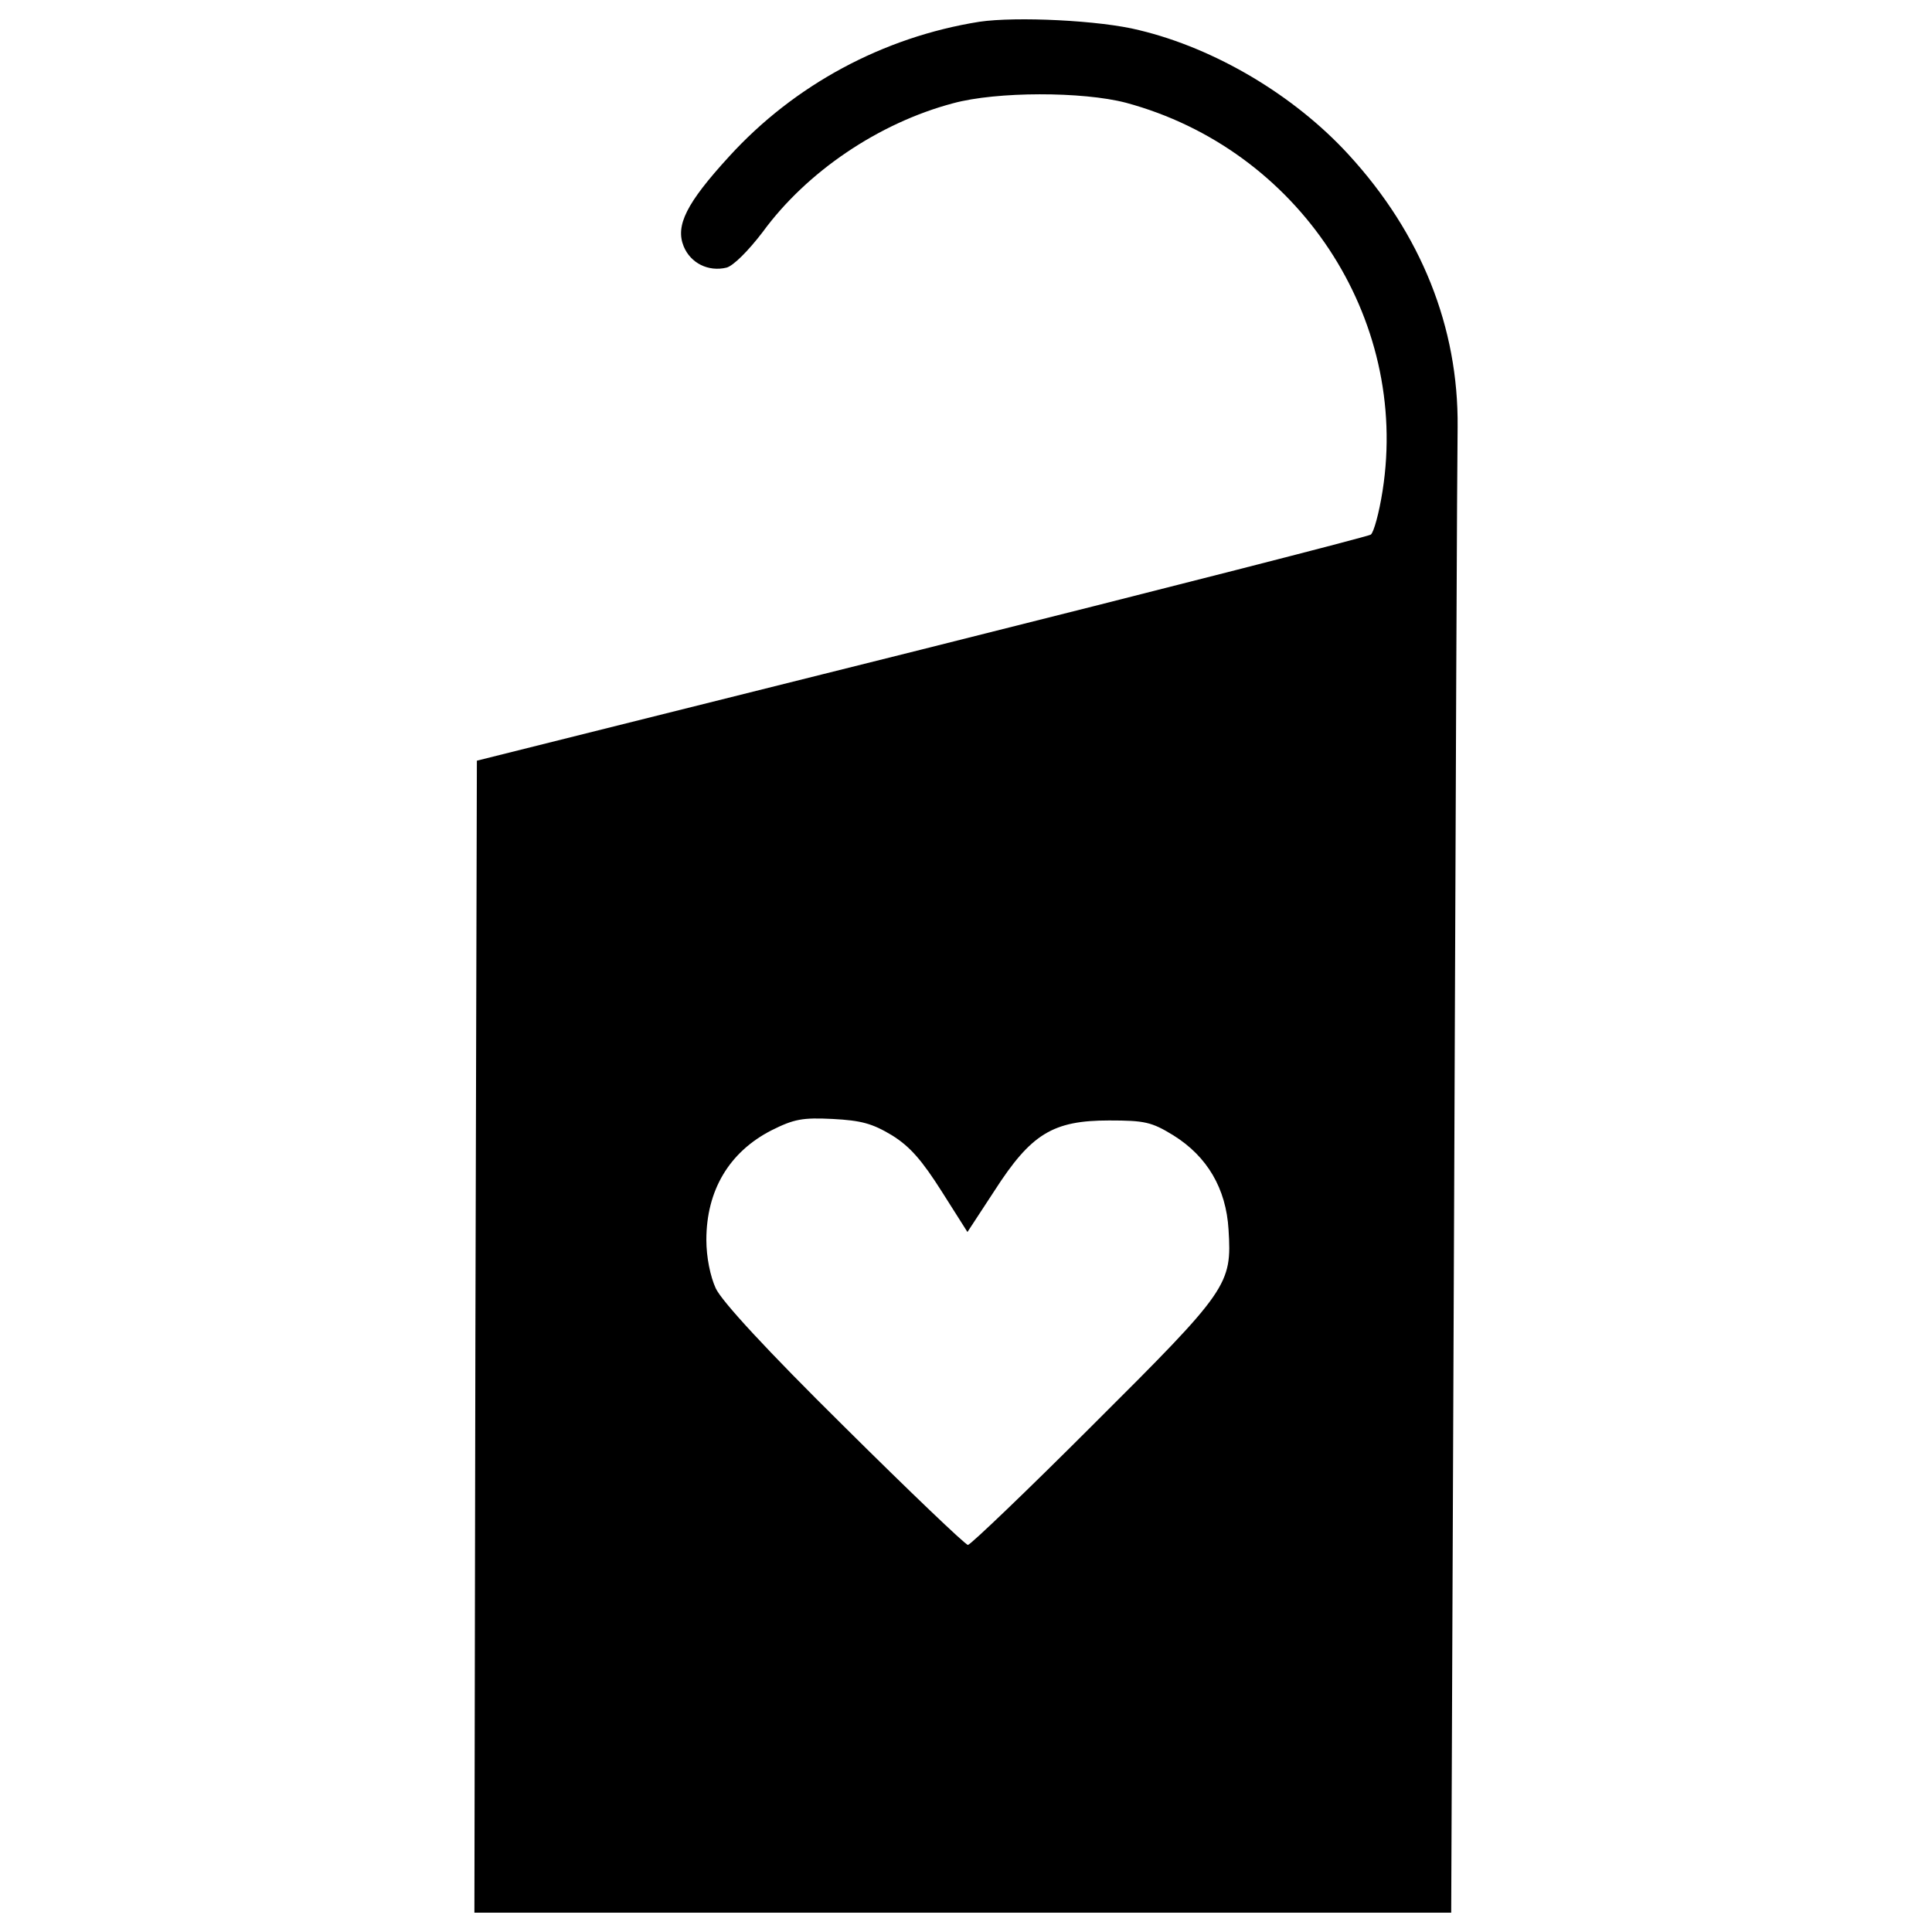 <?xml version="1.0" encoding="utf-8"?>
<!-- Uploaded to: SVG Repo, www.svgrepo.com, Generator: SVG Repo Mixer Tools -->
<!DOCTYPE svg PUBLIC "-//W3C//DTD SVG 1.1//EN" "http://www.w3.org/Graphics/SVG/1.1/DTD/svg11.dtd">
<svg fill="#000000" width="800px" height="800px" viewBox="0 0 1000 1000" version="1.1" xmlns="http://www.w3.org/2000/svg" xmlns:xlink="http://www.w3.org/1999/xlink"  enable-background="new 0 0 1000 1000" xml:space="preserve">

<g>
<g transform="translate(0,511) scale(0.1,-0.1)">
<path d="M5068.9,4997.3c-498.2-79.2-958-327-1295.2-697.5c-222.3-242.7-278.5-357.7-235-465c35.8-86.9,127.7-132.9,222.3-109.9c35.8,10.2,112.4,86.9,186.5,183.9c227.4,311.7,600.4,564.6,986.1,666.8c224.8,61.3,669.4,61.3,894.2,2.6c891.6-240.2,1469-1111.3,1328.5-2008c-17.9-115-46-217.2-61.3-227.4c-15.3-10.2-1062.8-278.5-2327.4-595.3l-2299.3-574.8l-7.7-2981.4l-5.1-2981.4h2529.2h2526.7l15.3,3712.1c7.7,2038.7,15.3,3829.6,17.9,3977.8c5.1,516.1-189.1,1001.5-564.6,1410.2c-281,306.6-689.8,549.3-1083.2,643.8C5694.8,5005,5258,5025.4,5068.9,4997.3z M4616.7-766.2c94.5-58.8,155.8-130.3,258-291.2l132.8-209.5l140.5,214.6c189,293.8,301.5,362.8,592.7,362.8c183.9,0,219.7-7.7,332.1-76.6c176.3-109.8,273.4-275.9,286.1-487.9c17.9-286.1,0-311.7-700-1009.1c-342.3-342.4-636.1-623.4-648.9-623.4c-12.8,0-301.5,275.9-641.2,613.1c-403.6,398.6-633.6,648.9-664.2,715.3c-28.1,61.3-48.5,161-48.5,250.4c0,255.5,117.5,454.8,337.2,567.2c117.5,58.8,160.9,66.4,316.8,58.8C4458.3-689.6,4514.6-704.9,4616.7-766.2z"/>
</g>
</g>
</svg>